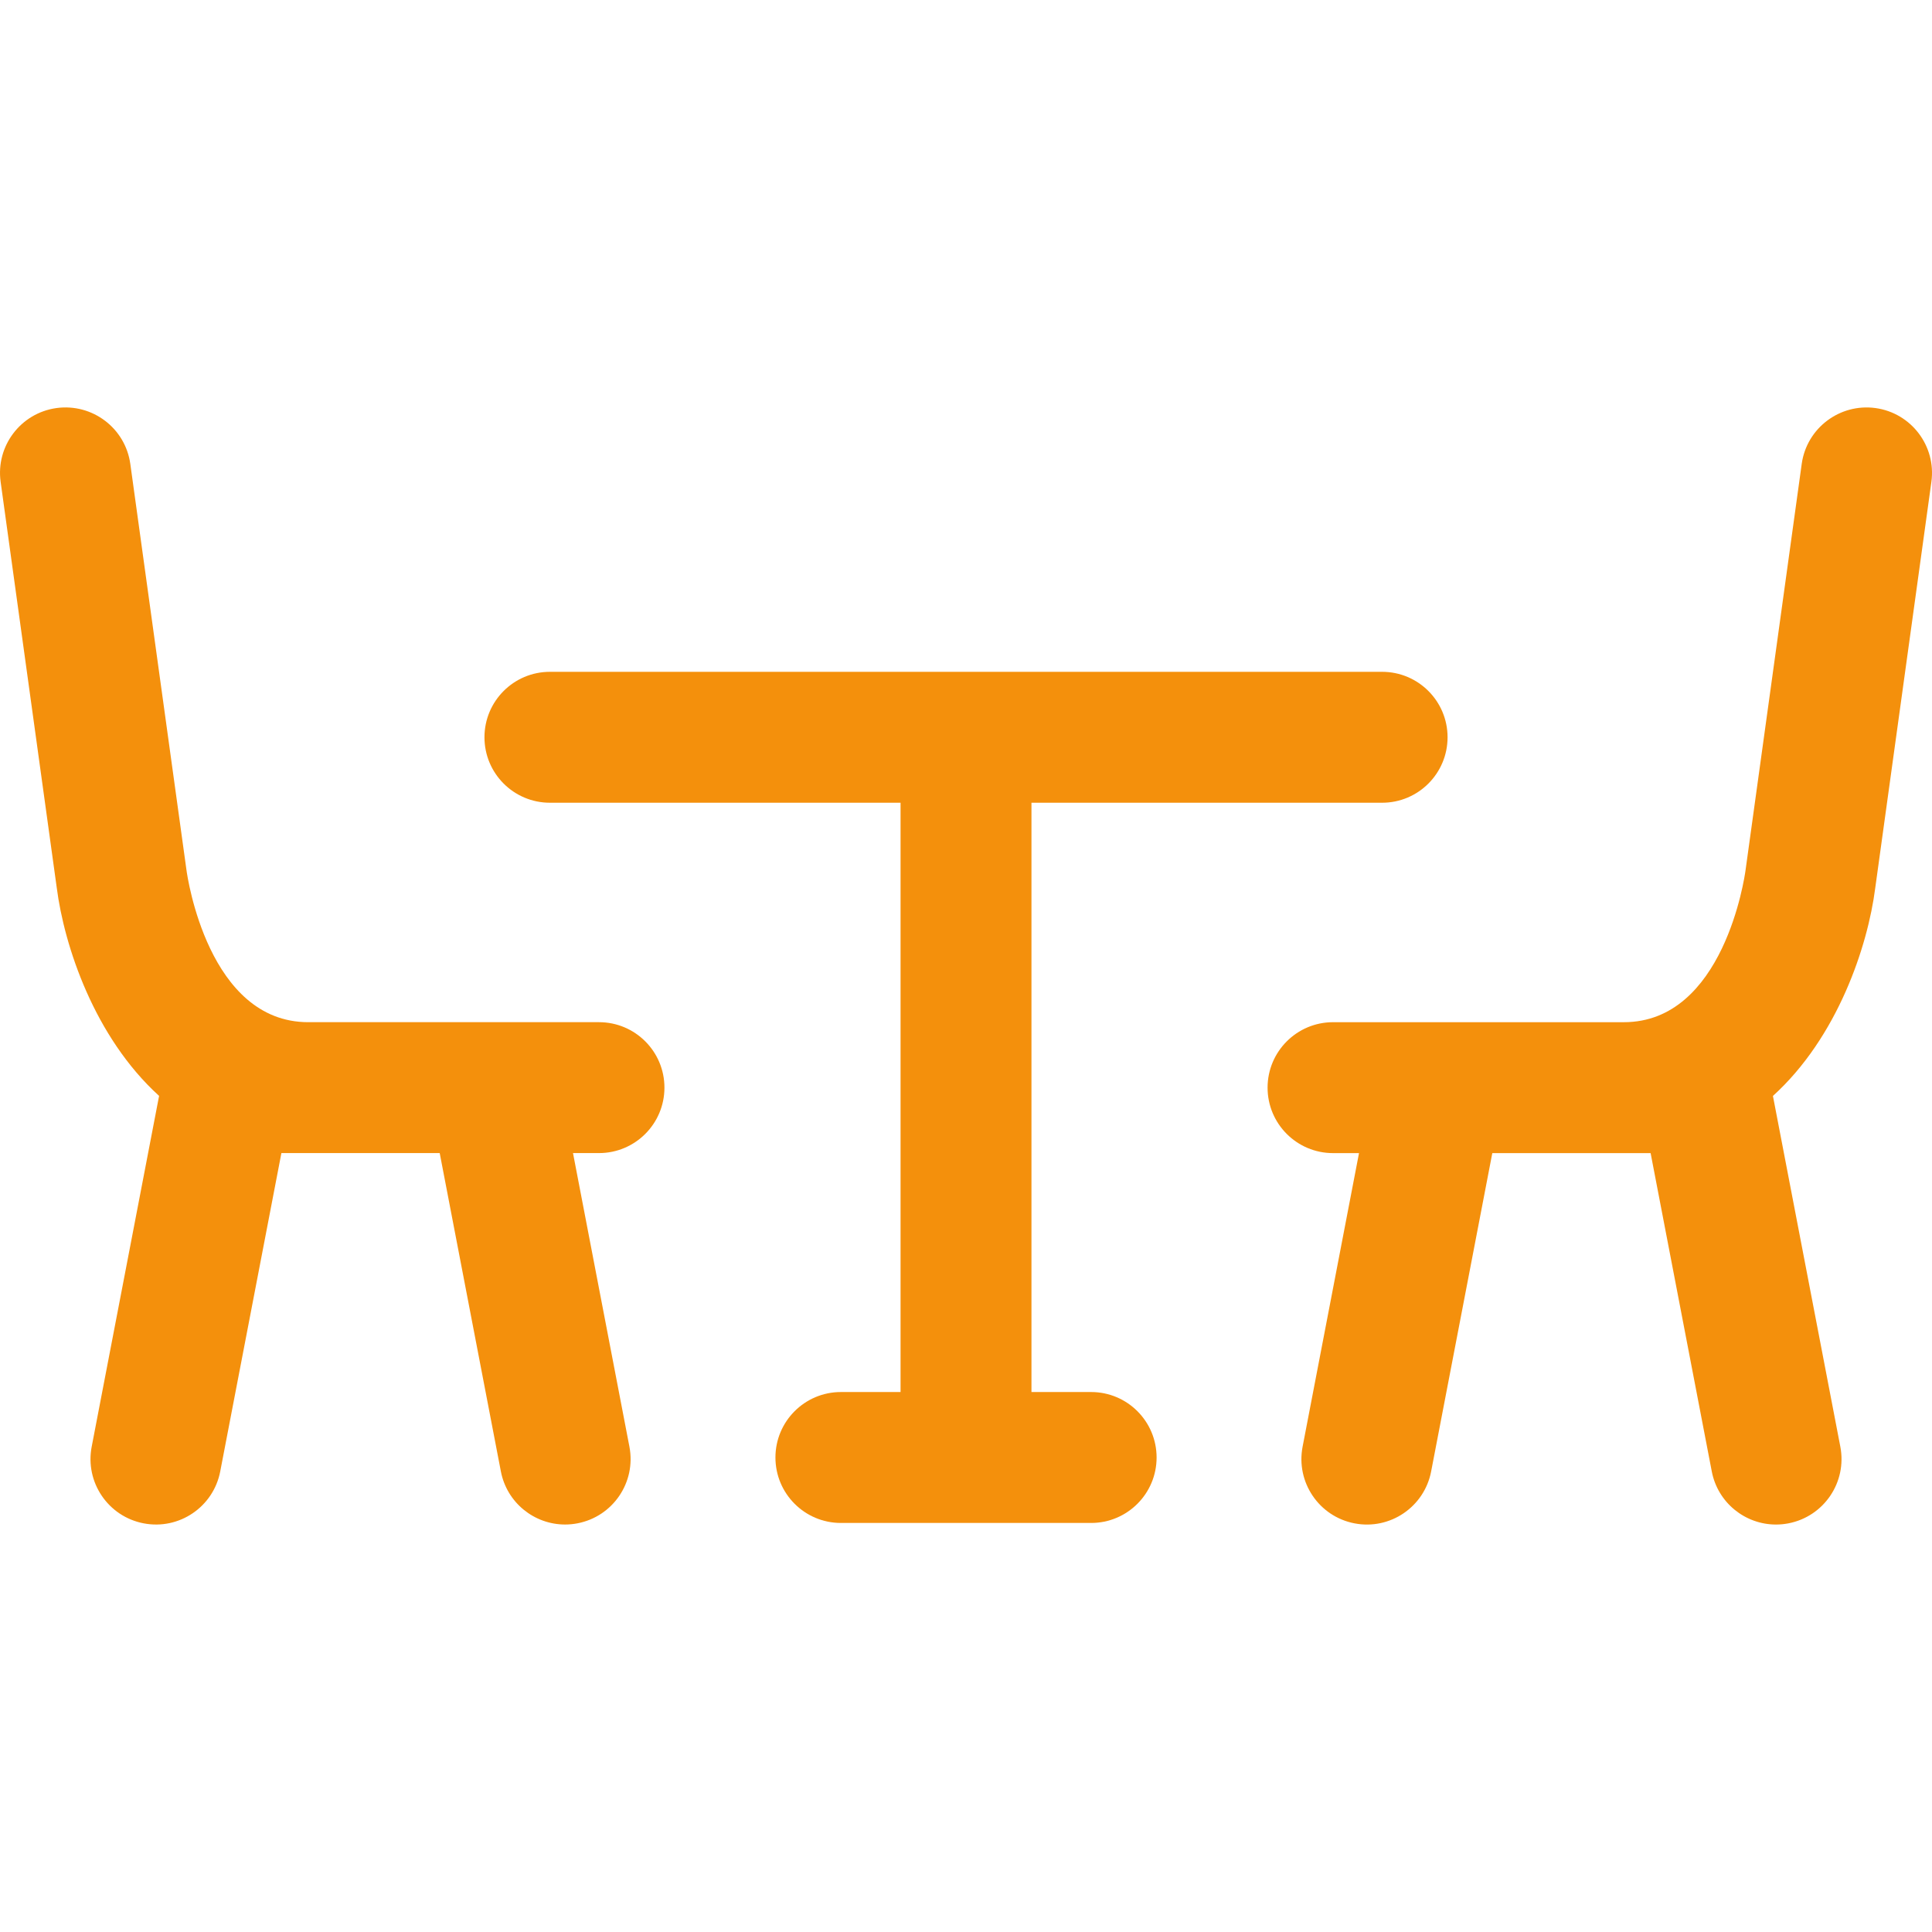 <!DOCTYPE svg PUBLIC "-//W3C//DTD SVG 1.1//EN" "http://www.w3.org/Graphics/SVG/1.1/DTD/svg11.dtd">
<!-- Uploaded to: SVG Repo, www.svgrepo.com, Transformed by: SVG Repo Mixer Tools -->
<svg fill="#f4900c" version="1.1" id="Capa_1" xmlns="http://www.w3.org/2000/svg" xmlns:xlink="http://www.w3.org/1999/xlink" width="800px" height="800px" viewBox="0 0 214.539 214.539" xml:space="preserve">
<g id="SVGRepo_bgCarrier" stroke-width="0"/>
<g id="SVGRepo_tracerCarrier" stroke-linecap="round" stroke-linejoin="round"/>
<g id="SVGRepo_iconCarrier"> <g> <g> <path d="M121.164,154.578h-6.625V89.14h38.937c4.014,0,7.269-3.254,7.269-7.269s-3.254-7.269-7.269-7.269h-92.41 c-4.014,0-7.269,3.254-7.269,7.269s3.254,7.269,7.269,7.269h38.936v65.438h-6.625c-4.014,0-7.269,3.254-7.269,7.27 c0,4.015,3.254,7.269,7.269,7.269h27.787c4.015,0,7.27-3.254,7.27-7.269C128.433,157.832,125.179,154.578,121.164,154.578z"/> <path d="M73.783,120.777c0-4.014-3.254-7.269-7.269-7.269H54.833H34.219c-11.08,0-13.41-16.14-13.509-16.869l-6.239-45.122 c-0.55-3.977-4.217-6.748-8.196-6.205c-3.976,0.55-6.754,4.219-6.205,8.196l6.229,45.053c0.831,6.47,4.167,16.593,11.367,23.133 l-7.485,38.956c-0.758,3.942,1.824,7.752,5.766,8.509c3.946,0.761,7.752-1.825,8.509-5.766l6.792-35.349h17.579l6.792,35.349 c0.668,3.479,3.714,5.897,7.13,5.897c0.455,0,0.916-0.043,1.379-0.132c3.942-0.757,6.524-4.566,5.766-8.509l-6.265-32.605h2.883 C70.527,128.046,73.783,124.791,73.783,120.777z"/> <path d="M208.267,45.313c-3.975-0.543-7.646,2.229-8.196,6.205l-6.244,45.165c-0.094,0.687-2.424,16.827-13.504,16.827h-20.614 h-11.681c-4.014,0-7.27,3.254-7.27,7.269s3.255,7.269,7.27,7.269h2.883l-6.265,32.605c-0.758,3.942,1.824,7.752,5.766,8.509 c3.946,0.761,7.752-1.825,8.509-5.766l6.792-35.349h17.579l6.792,35.349c0.668,3.479,3.714,5.897,7.13,5.897 c0.455,0,0.916-0.043,1.38-0.132c3.941-0.757,6.523-4.566,5.766-8.509l-7.485-38.953c7.198-6.534,10.532-16.64,11.357-23.065 l6.238-45.123C215.021,49.533,212.242,45.863,208.267,45.313z"/> </g> </g> </g>
</svg>